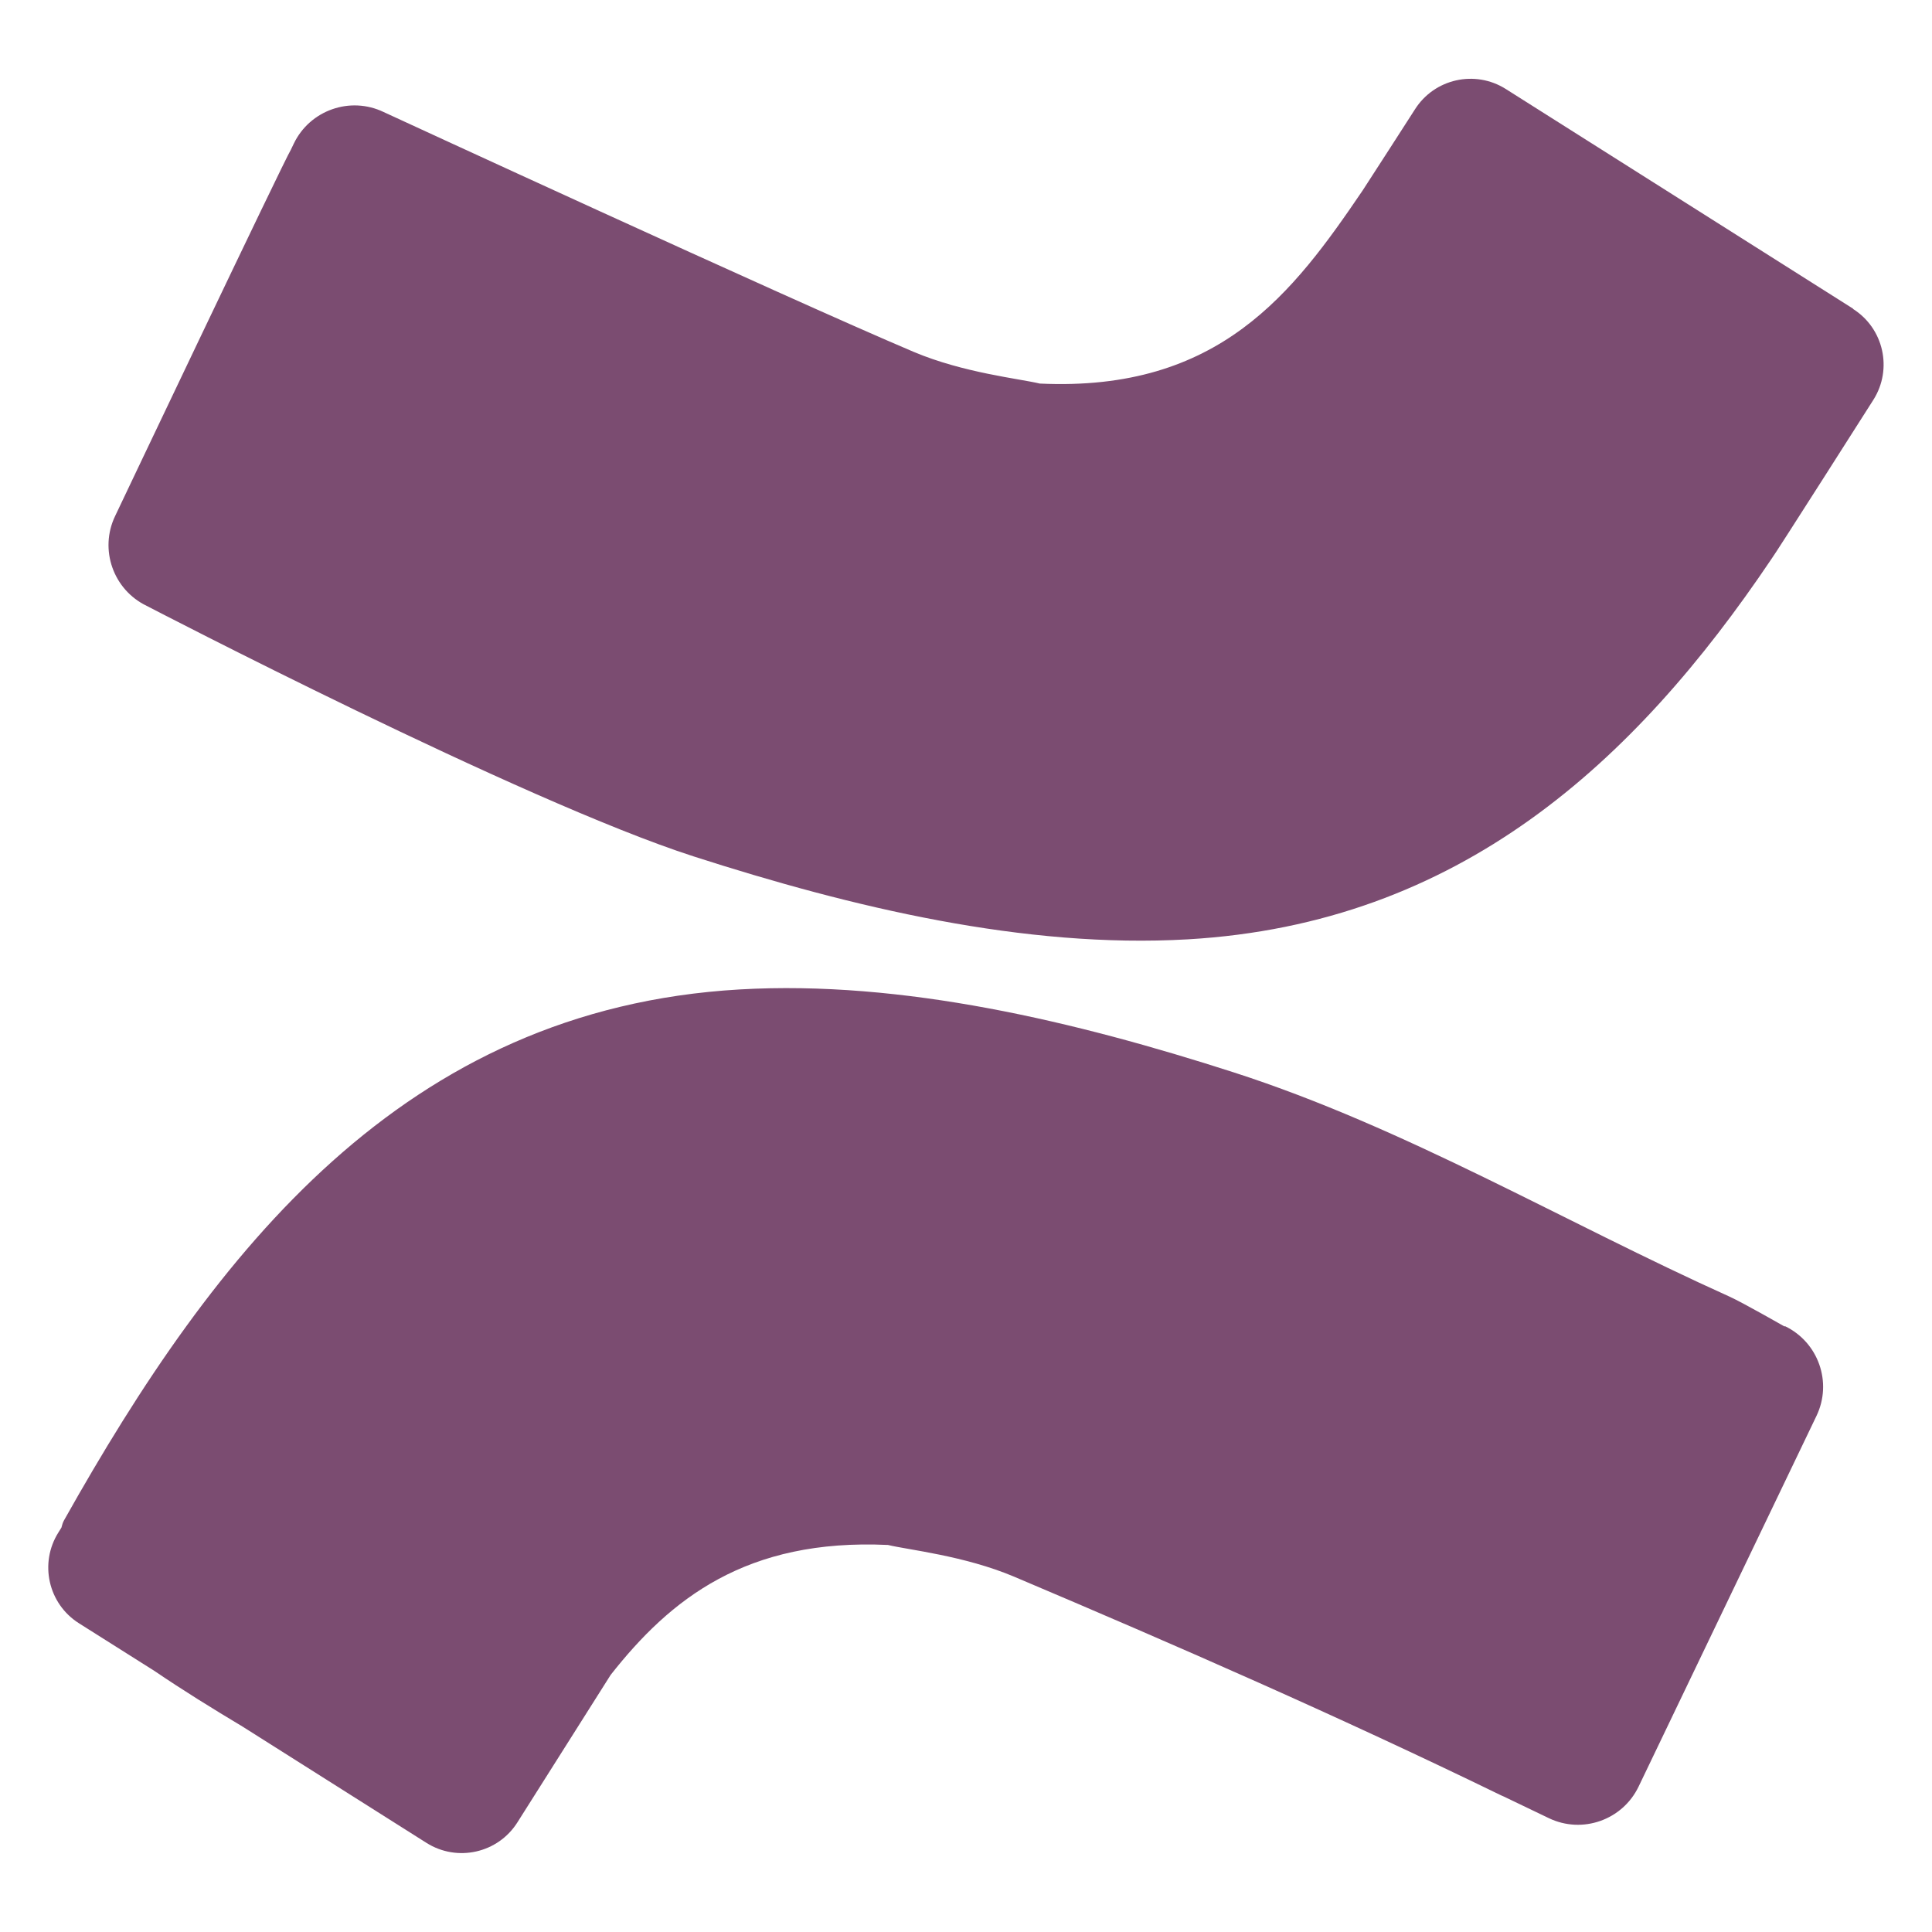 <?xml version="1.0" encoding="UTF-8"?>
<svg id="Layer_1" xmlns="http://www.w3.org/2000/svg" viewBox="0 0 150 150">
  <defs>
    <style>
      .cls-1 {
        fill: #7b4c71;
      }
    </style>
  </defs>
  <g id="Artwork_269">
    <g>
      <path class="cls-1" d="M143.88,23.97l-26.97-17.06c-2.39-1.51-5.55-.8-7.06,1.59,0,0-3.65,5.68-4.05,6.28-5.39,7.94-11.12,15.65-25.07,15-1.57-.38-5.93-.83-9.79-2.46-9.94-4.21-41.15-18.62-41.15-18.62-2.6-1.25-5.73-.15-6.98,2.45l-.23.48c-.5.78-13.64,28.43-13.64,28.43-1.25,2.6-.15,5.73,2.45,6.98,0,0,29.15,15.16,42.46,19.45,12.27,3.95,25.7,7.17,38.37,6.44,21.08-1.22,34.67-13.72,45.3-29.51.19-.21,7.93-12.38,7.93-12.38,1.51-2.39.8-5.55-1.59-7.06Z"/>
      <path class="cls-1" d="M138.55,102.99s-3.21-1.84-4.29-2.33c-12.85-5.79-25.16-13.11-38.47-17.4-12.27-3.95-25.7-7.17-38.37-6.44-26.08,1.51-40.7,20.29-52.45,41.22-.09.16-.15.35-.2.56l-.23.37c-1.51,2.39-.8,5.55,1.59,7.06l5.86,3.7c2.22,1.51,4.52,2.93,6.84,4.32l14.28,9.03c2.39,1.51,5.55.8,7.06-1.59l7.24-11.45c4.64-5.9,10.53-10.6,21.53-10.09,1.57.38,5.93.83,9.79,2.46,12.68,5.37,25.31,10.9,37.69,16.92.11.06.22.1.33.15l3.5,1.68c2.6,1.25,5.72.15,6.97-2.45l13.81-28.78c1.25-2.6.15-5.72-2.45-6.97Z"/>
    </g>
  </g>
</svg>